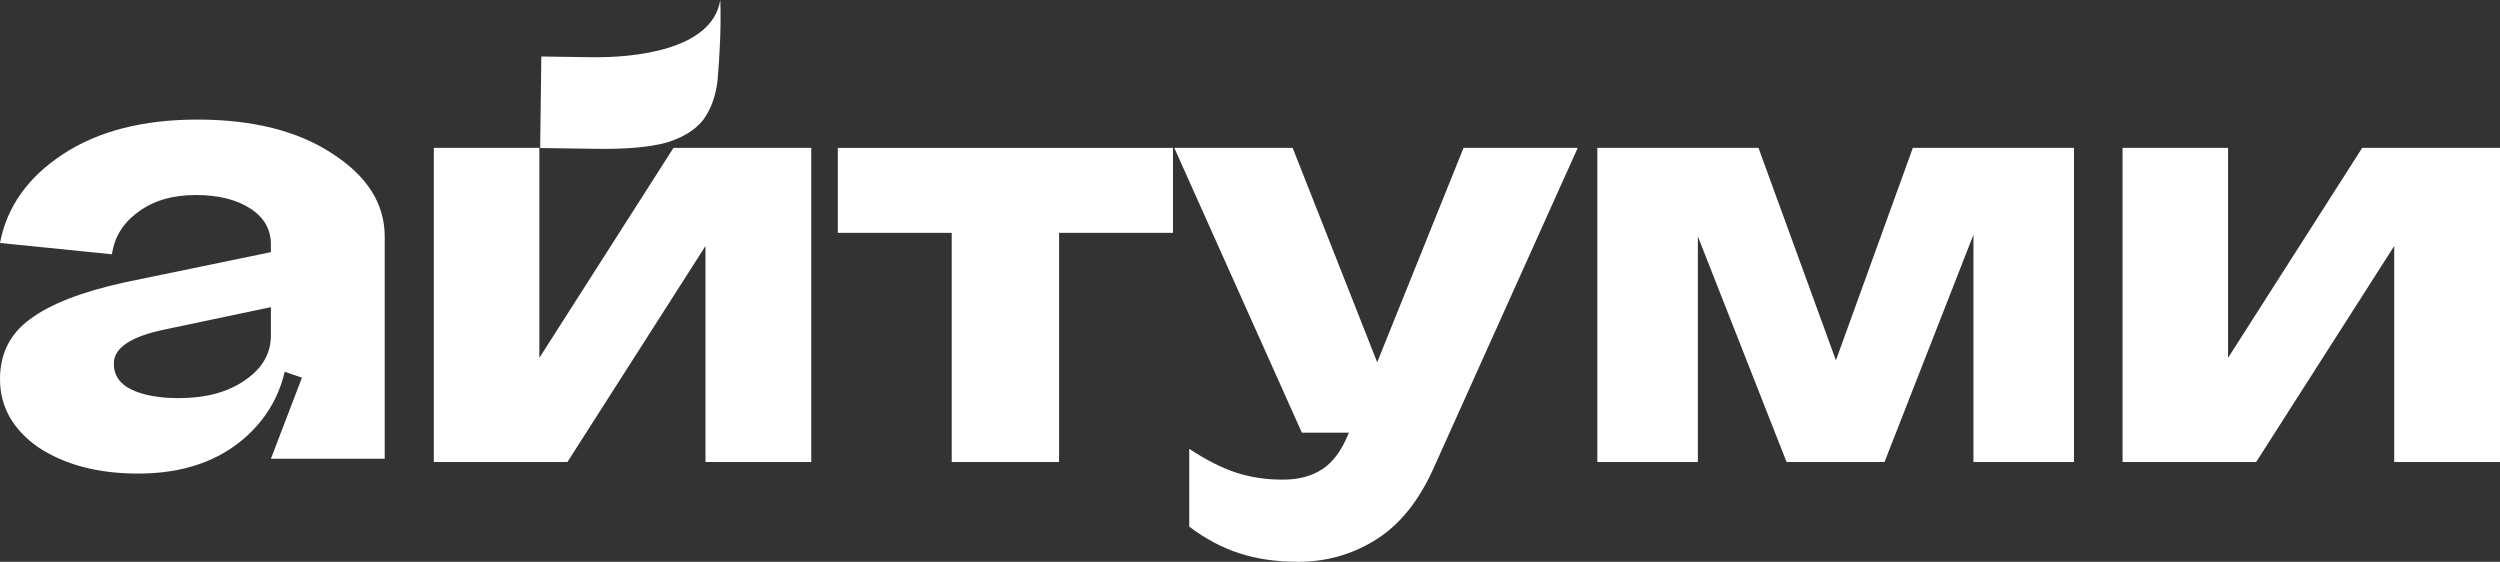 <svg width="89" height="20" viewBox="0 0 89 20" fill="none" xmlns="http://www.w3.org/2000/svg">
<rect x="0" y="0" width="89" height="20" fill="#333333" stroke="none"/>
<path d="M4.052 12.943C4.052 13.361 4.264 13.671 4.688 13.872C5.112 14.073 5.67 14.173 6.362 14.173C7.322 14.173 8.104 13.964 8.707 13.545C9.332 13.127 9.644 12.591 9.644 11.939H10.28C10.28 13.412 9.789 14.6 8.807 15.504C7.825 16.407 6.53 16.859 4.923 16.859C3.494 16.859 2.311 16.549 1.373 15.93C0.458 15.294 0 14.483 0 13.495C0 12.591 0.357 11.88 1.072 11.361C1.786 10.826 2.902 10.391 4.42 10.056L9.644 8.976V10.934L5.827 11.738C4.643 11.989 4.052 12.391 4.052 12.943ZM13.696 16.332H9.644L10.749 13.445L9.644 13.068V8.7C9.644 8.165 9.399 7.738 8.907 7.42C8.416 7.102 7.769 6.943 6.965 6.943C6.139 6.943 5.458 7.144 4.923 7.545C4.387 7.93 4.074 8.432 3.985 9.052L0 8.65C0.246 7.361 0.993 6.307 2.244 5.487C3.494 4.667 5.09 4.257 7.032 4.257C8.997 4.257 10.593 4.659 11.821 5.462C13.071 6.265 13.696 7.253 13.696 8.424V16.332Z" fill="white"/>
<path d="M29.826 5.265H41.758V8.289H37.703V16.448H33.881V8.289H29.826V5.265Z" fill="white"/>
<path d="M52.102 5.265H56.167L51.037 16.664C50.514 17.831 49.832 18.679 48.991 19.207C48.15 19.736 47.224 20 46.215 20C45.437 20 44.739 19.899 44.122 19.697C43.512 19.501 42.917 19.185 42.337 18.748V15.979C42.929 16.37 43.481 16.651 43.991 16.82C44.502 16.99 45.063 17.075 45.673 17.075C46.228 17.075 46.695 16.951 47.075 16.703C47.455 16.455 47.767 16.031 48.009 15.431L48.019 15.402H46.346L41.805 5.265H46.019L49.028 12.897L52.102 5.265Z" fill="white"/>
<path d="M65.359 12.828L68.097 5.265H73.834V16.448H70.255V8.357L67.088 16.448H63.602L60.444 8.416V16.448H56.865V5.265H62.602L65.359 12.828Z" fill="white"/>
<path d="M79.319 12.74L84.094 5.265H89V16.448H85.234V8.758L80.319 16.448H75.563V5.265H79.319V12.74Z" fill="white"/>
<path d="M21.065 2.037C22.522 2.058 25.352 1.803 25.643 0C25.674 0.946 25.625 1.933 25.545 2.872C25.477 3.428 25.31 3.89 25.042 4.258C24.754 4.626 24.315 4.898 23.726 5.076C23.137 5.239 22.306 5.313 21.233 5.298L19.23 5.27L19.271 2.012L21.065 2.037Z" fill="white"/>
<path d="M19.201 12.74L23.975 5.265H28.881V16.448H25.115V8.758L20.2 16.448H15.444V5.265H19.201V12.74Z" fill="white"/>
</svg>
